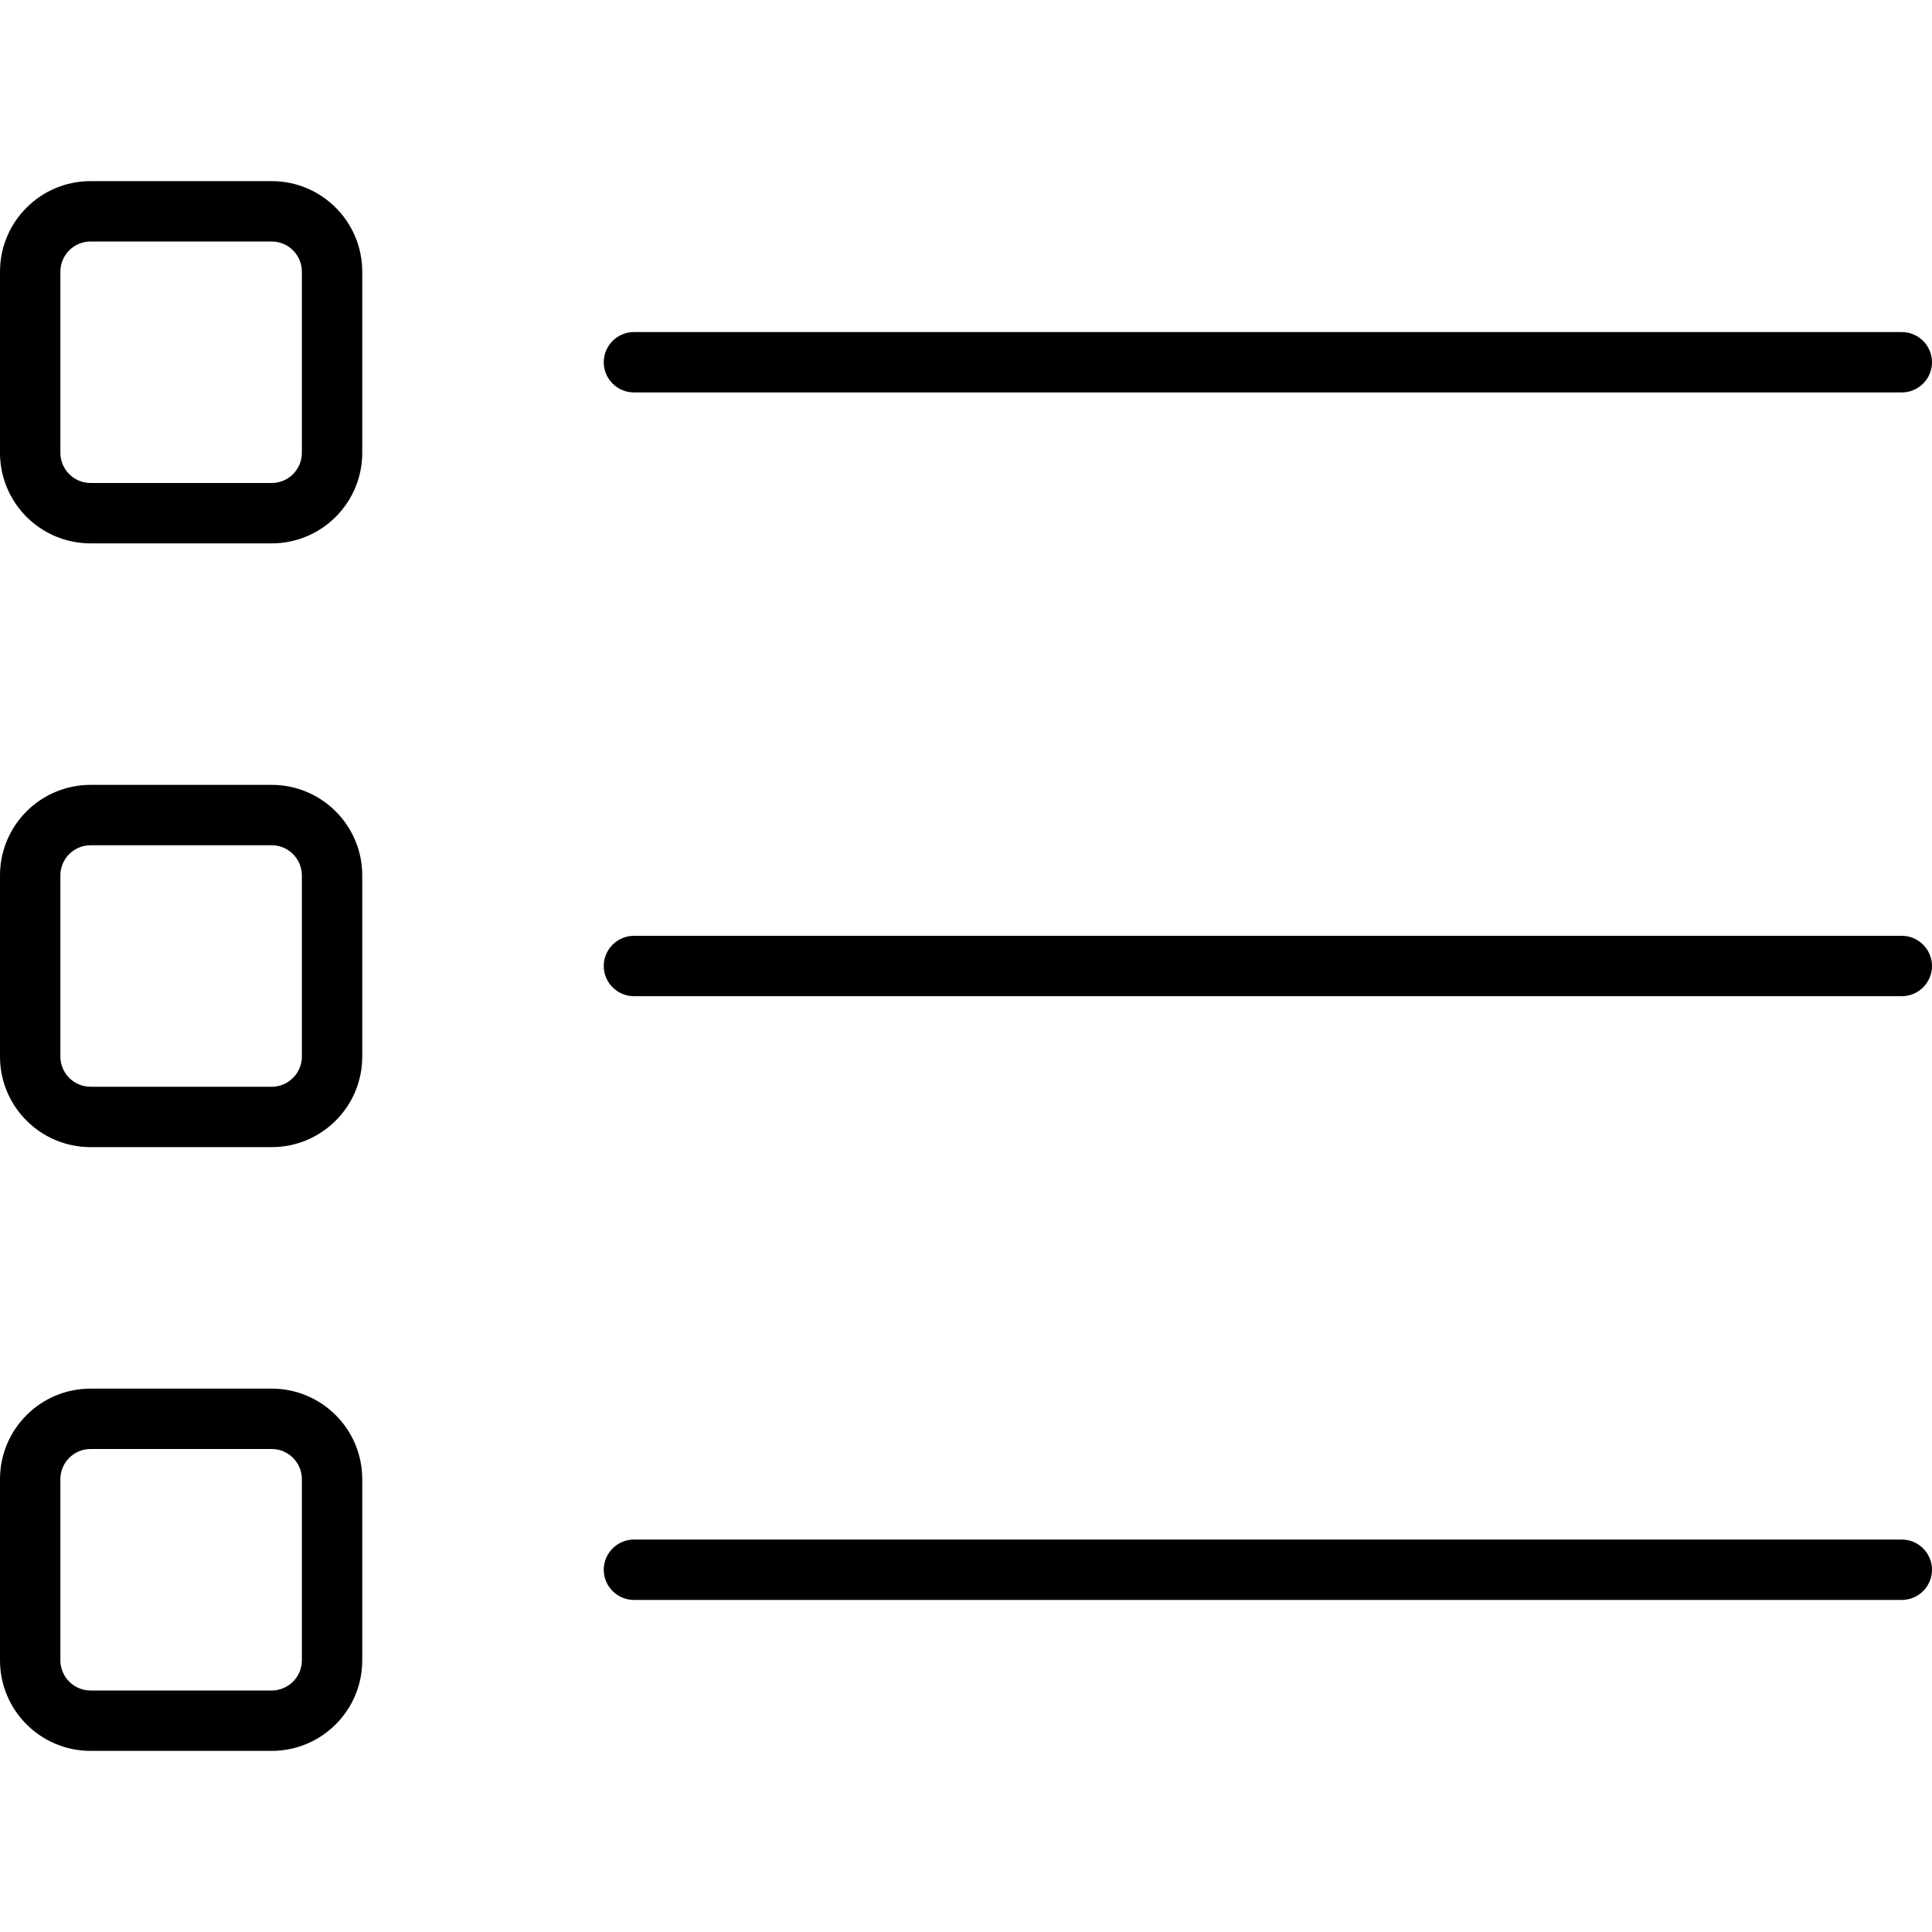 <svg xmlns="http://www.w3.org/2000/svg" viewBox="0 0 512 512"><!-- Font Awesome Pro 6.0.0-alpha2 by @fontawesome - https://fontawesome.com License - https://fontawesome.com/license (Commercial License) --><path d="M168 104H504C508.406 104 512 100.406 512 96S508.406 88 504 88H168C163.594 88 160 91.594 160 96S163.594 104 168 104ZM504 408H168C163.594 408 160 411.594 160 416S163.594 424 168 424H504C508.406 424 512 420.406 512 416S508.406 408 504 408ZM504 248H168C163.594 248 160 251.594 160 256S163.594 264 168 264H504C508.406 264 512 260.406 512 256S508.406 248 504 248ZM72 48H24C10.746 48 0 58.746 0 72V120C0 133.254 10.746 144 24 144H72C85.254 144 96 133.254 96 120V72C96 58.746 85.254 48 72 48ZM80 120C80 124.41 76.412 128 72 128H24C19.588 128 16 124.41 16 120V72C16 67.59 19.588 64 24 64H72C76.412 64 80 67.59 80 72V120ZM72 368H24C10.746 368 0 378.746 0 392V440C0 453.254 10.746 464 24 464H72C85.254 464 96 453.254 96 440V392C96 378.746 85.254 368 72 368ZM80 440C80 444.41 76.412 448 72 448H24C19.588 448 16 444.41 16 440V392C16 387.59 19.588 384 24 384H72C76.412 384 80 387.59 80 392V440ZM72 208H24C10.746 208 0 218.746 0 232V280C0 293.254 10.746 304 24 304H72C85.254 304 96 293.254 96 280V232C96 218.746 85.254 208 72 208ZM80 280C80 284.41 76.412 288 72 288H24C19.588 288 16 284.41 16 280V232C16 227.59 19.588 224 24 224H72C76.412 224 80 227.59 80 232V280Z"/></svg>